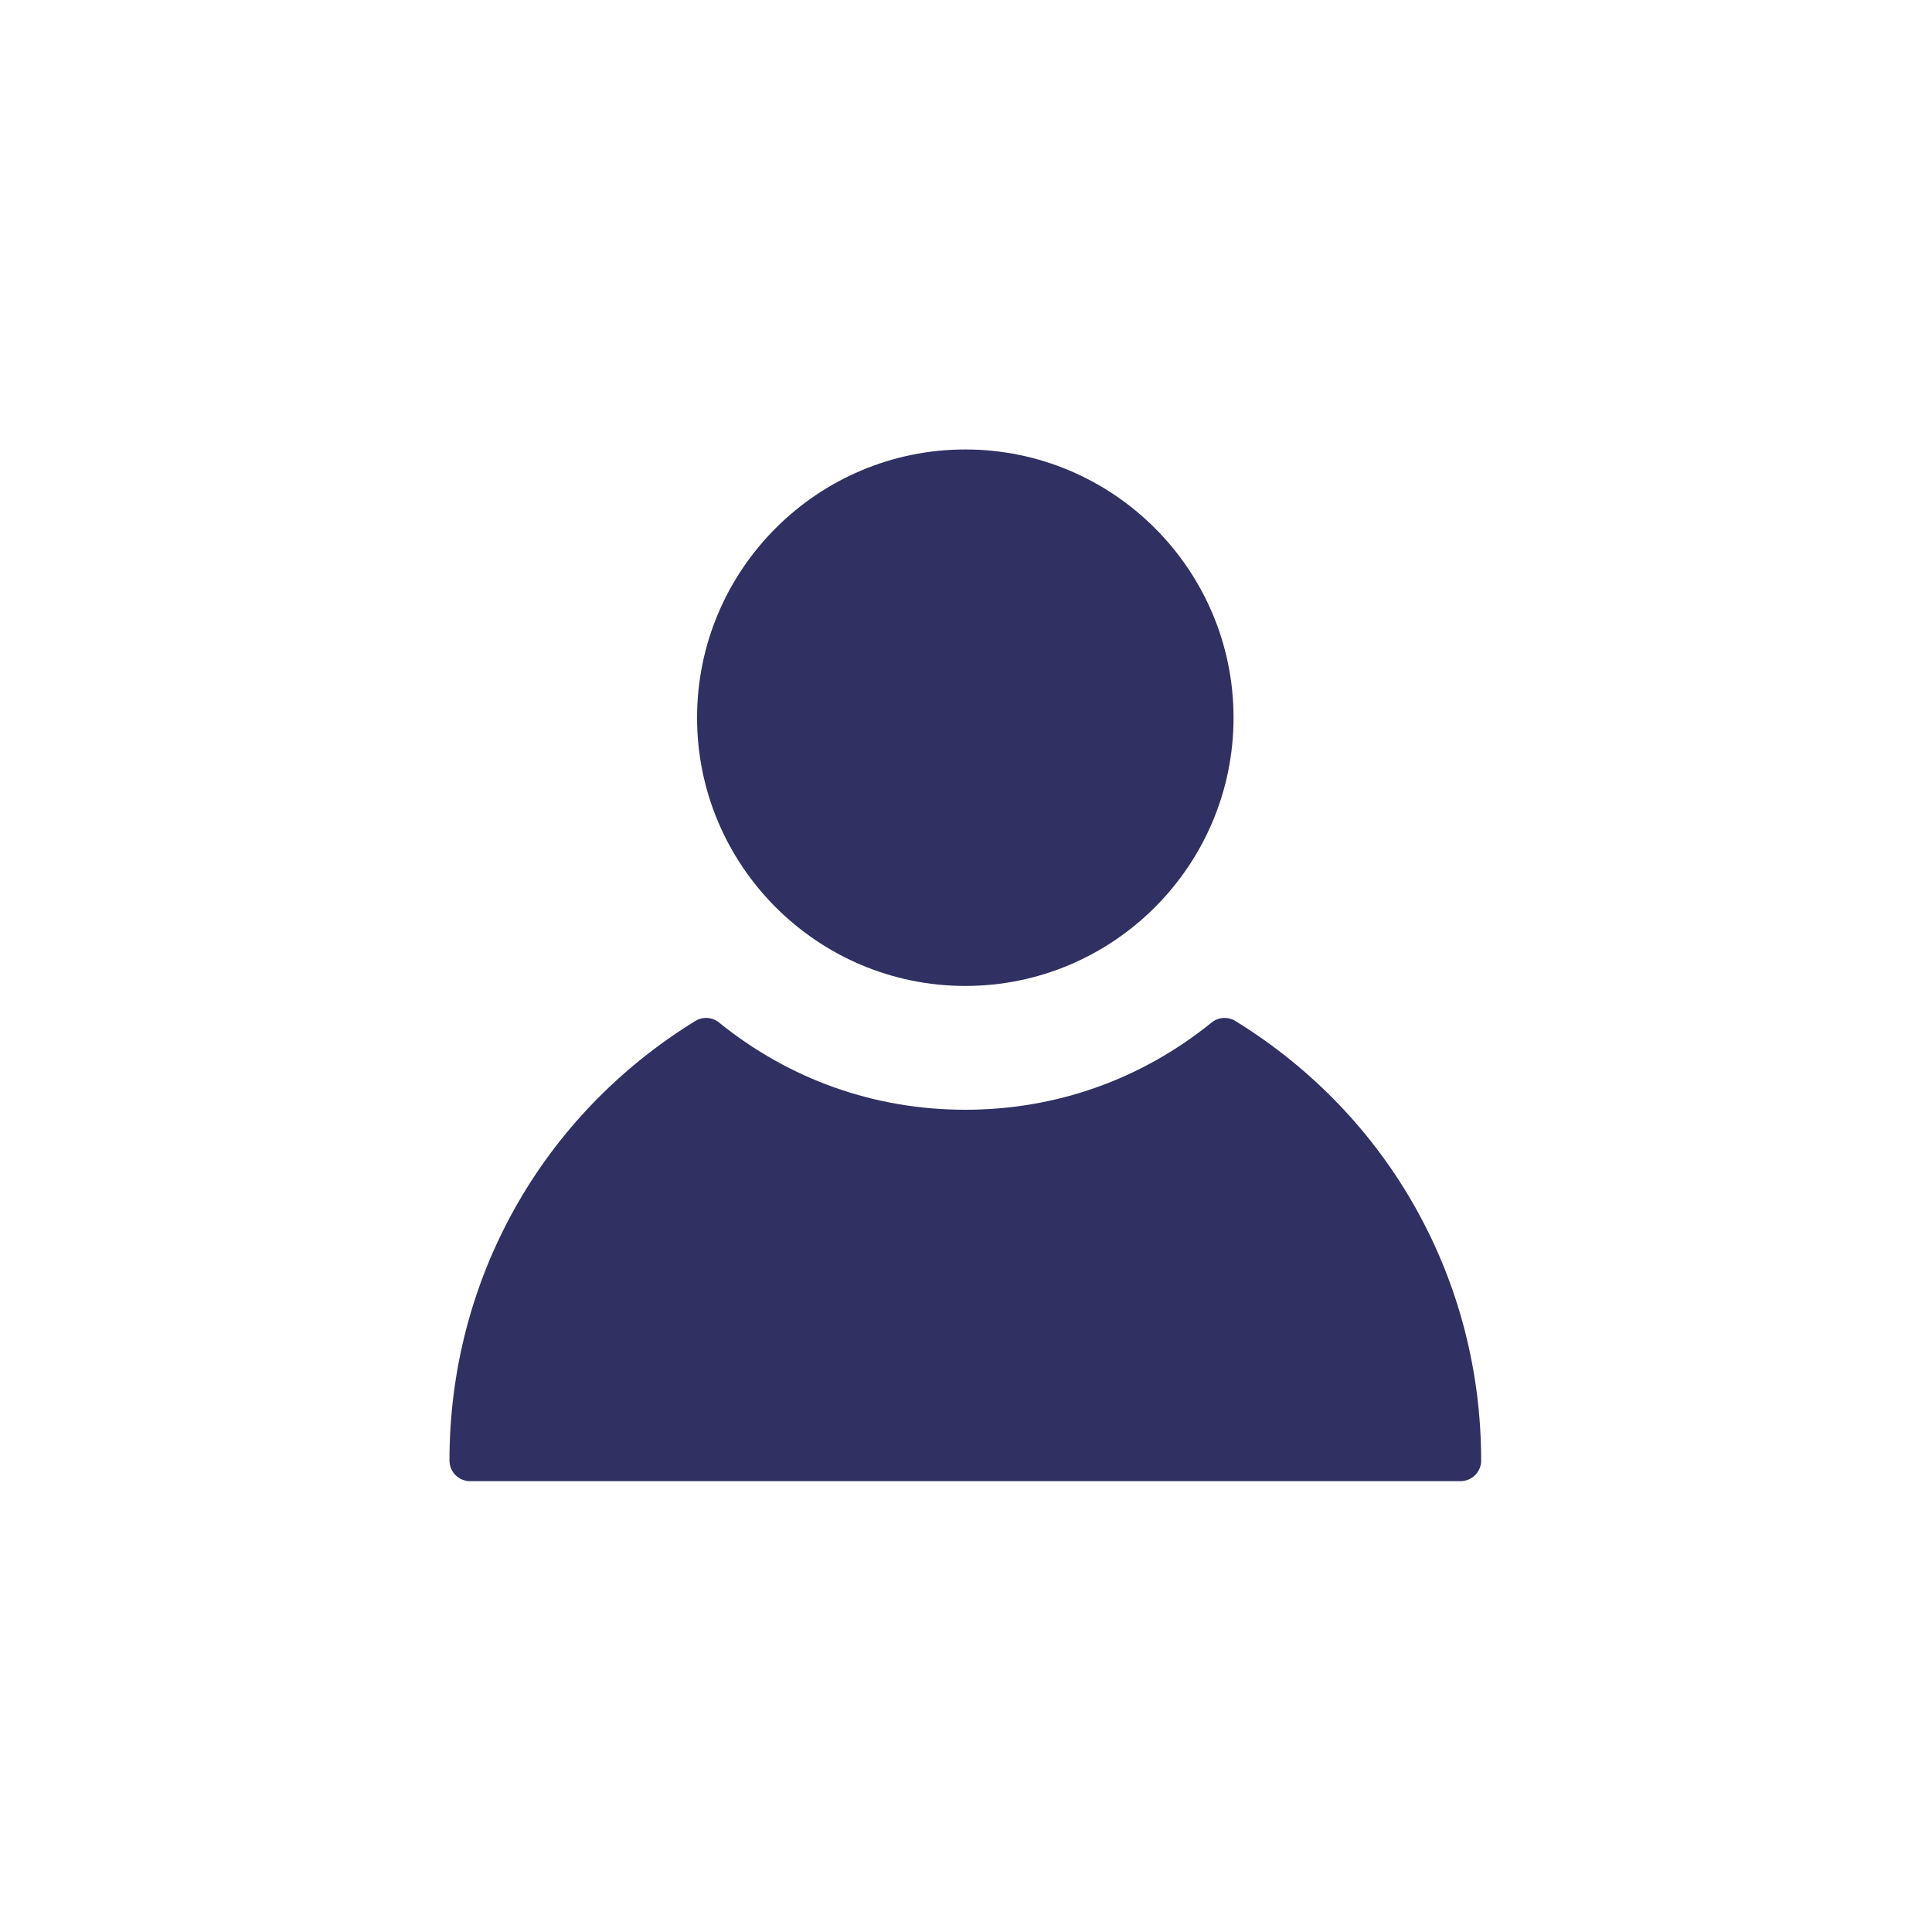 <?xml version="1.0" encoding="UTF-8"?><svg xmlns="http://www.w3.org/2000/svg" xmlns:xlink="http://www.w3.org/1999/xlink" width="375" zoomAndPan="magnify" viewBox="0 0 375 375" height="375" preserveAspectRatio="xMidYMid meet" version="1.0"><defs><clipPath id="clip-0"><path d="M 135 87.242 L 240 87.242 L 240 192 L 135 192 Z M 135 87.242 " clip-rule="nonzero"/></clipPath><clipPath id="clip-1"><path d="M 87.242 197 L 287.492 197 L 287.492 287.492 L 87.242 287.492 Z M 87.242 197 " clip-rule="nonzero"/></clipPath></defs><g clip-path="url(#clip-0)"><path fill="rgb(18.819%, 18.819%, 38.429%)" d="M 187.367 191.371 C 216.074 191.371 239.43 168.016 239.43 139.305 C 239.43 110.598 216.074 87.242 187.367 87.242 C 158.66 87.242 135.301 110.598 135.301 139.305 C 135.301 168.016 158.66 191.371 187.367 191.371 Z M 187.367 191.371 " fill-opacity="1" fill-rule="nonzero"/></g><g clip-path="url(#clip-1)"><path fill="rgb(18.819%, 18.819%, 38.429%)" d="M 239.789 198.176 C 238.348 197.285 236.5 197.402 235.172 198.473 C 221.48 209.547 204.949 215.402 187.367 215.402 C 169.785 215.402 153.258 209.547 139.566 198.473 C 138.25 197.402 136.395 197.281 134.949 198.176 C 105.074 216.57 87.242 248.461 87.242 283.488 C 87.242 285.703 89.035 287.492 91.246 287.492 L 283.488 287.492 C 285.703 287.492 287.492 285.703 287.492 283.488 C 287.492 248.461 269.656 216.57 239.789 198.176 Z M 239.789 198.176 " fill-opacity="1" fill-rule="nonzero"/></g></svg>